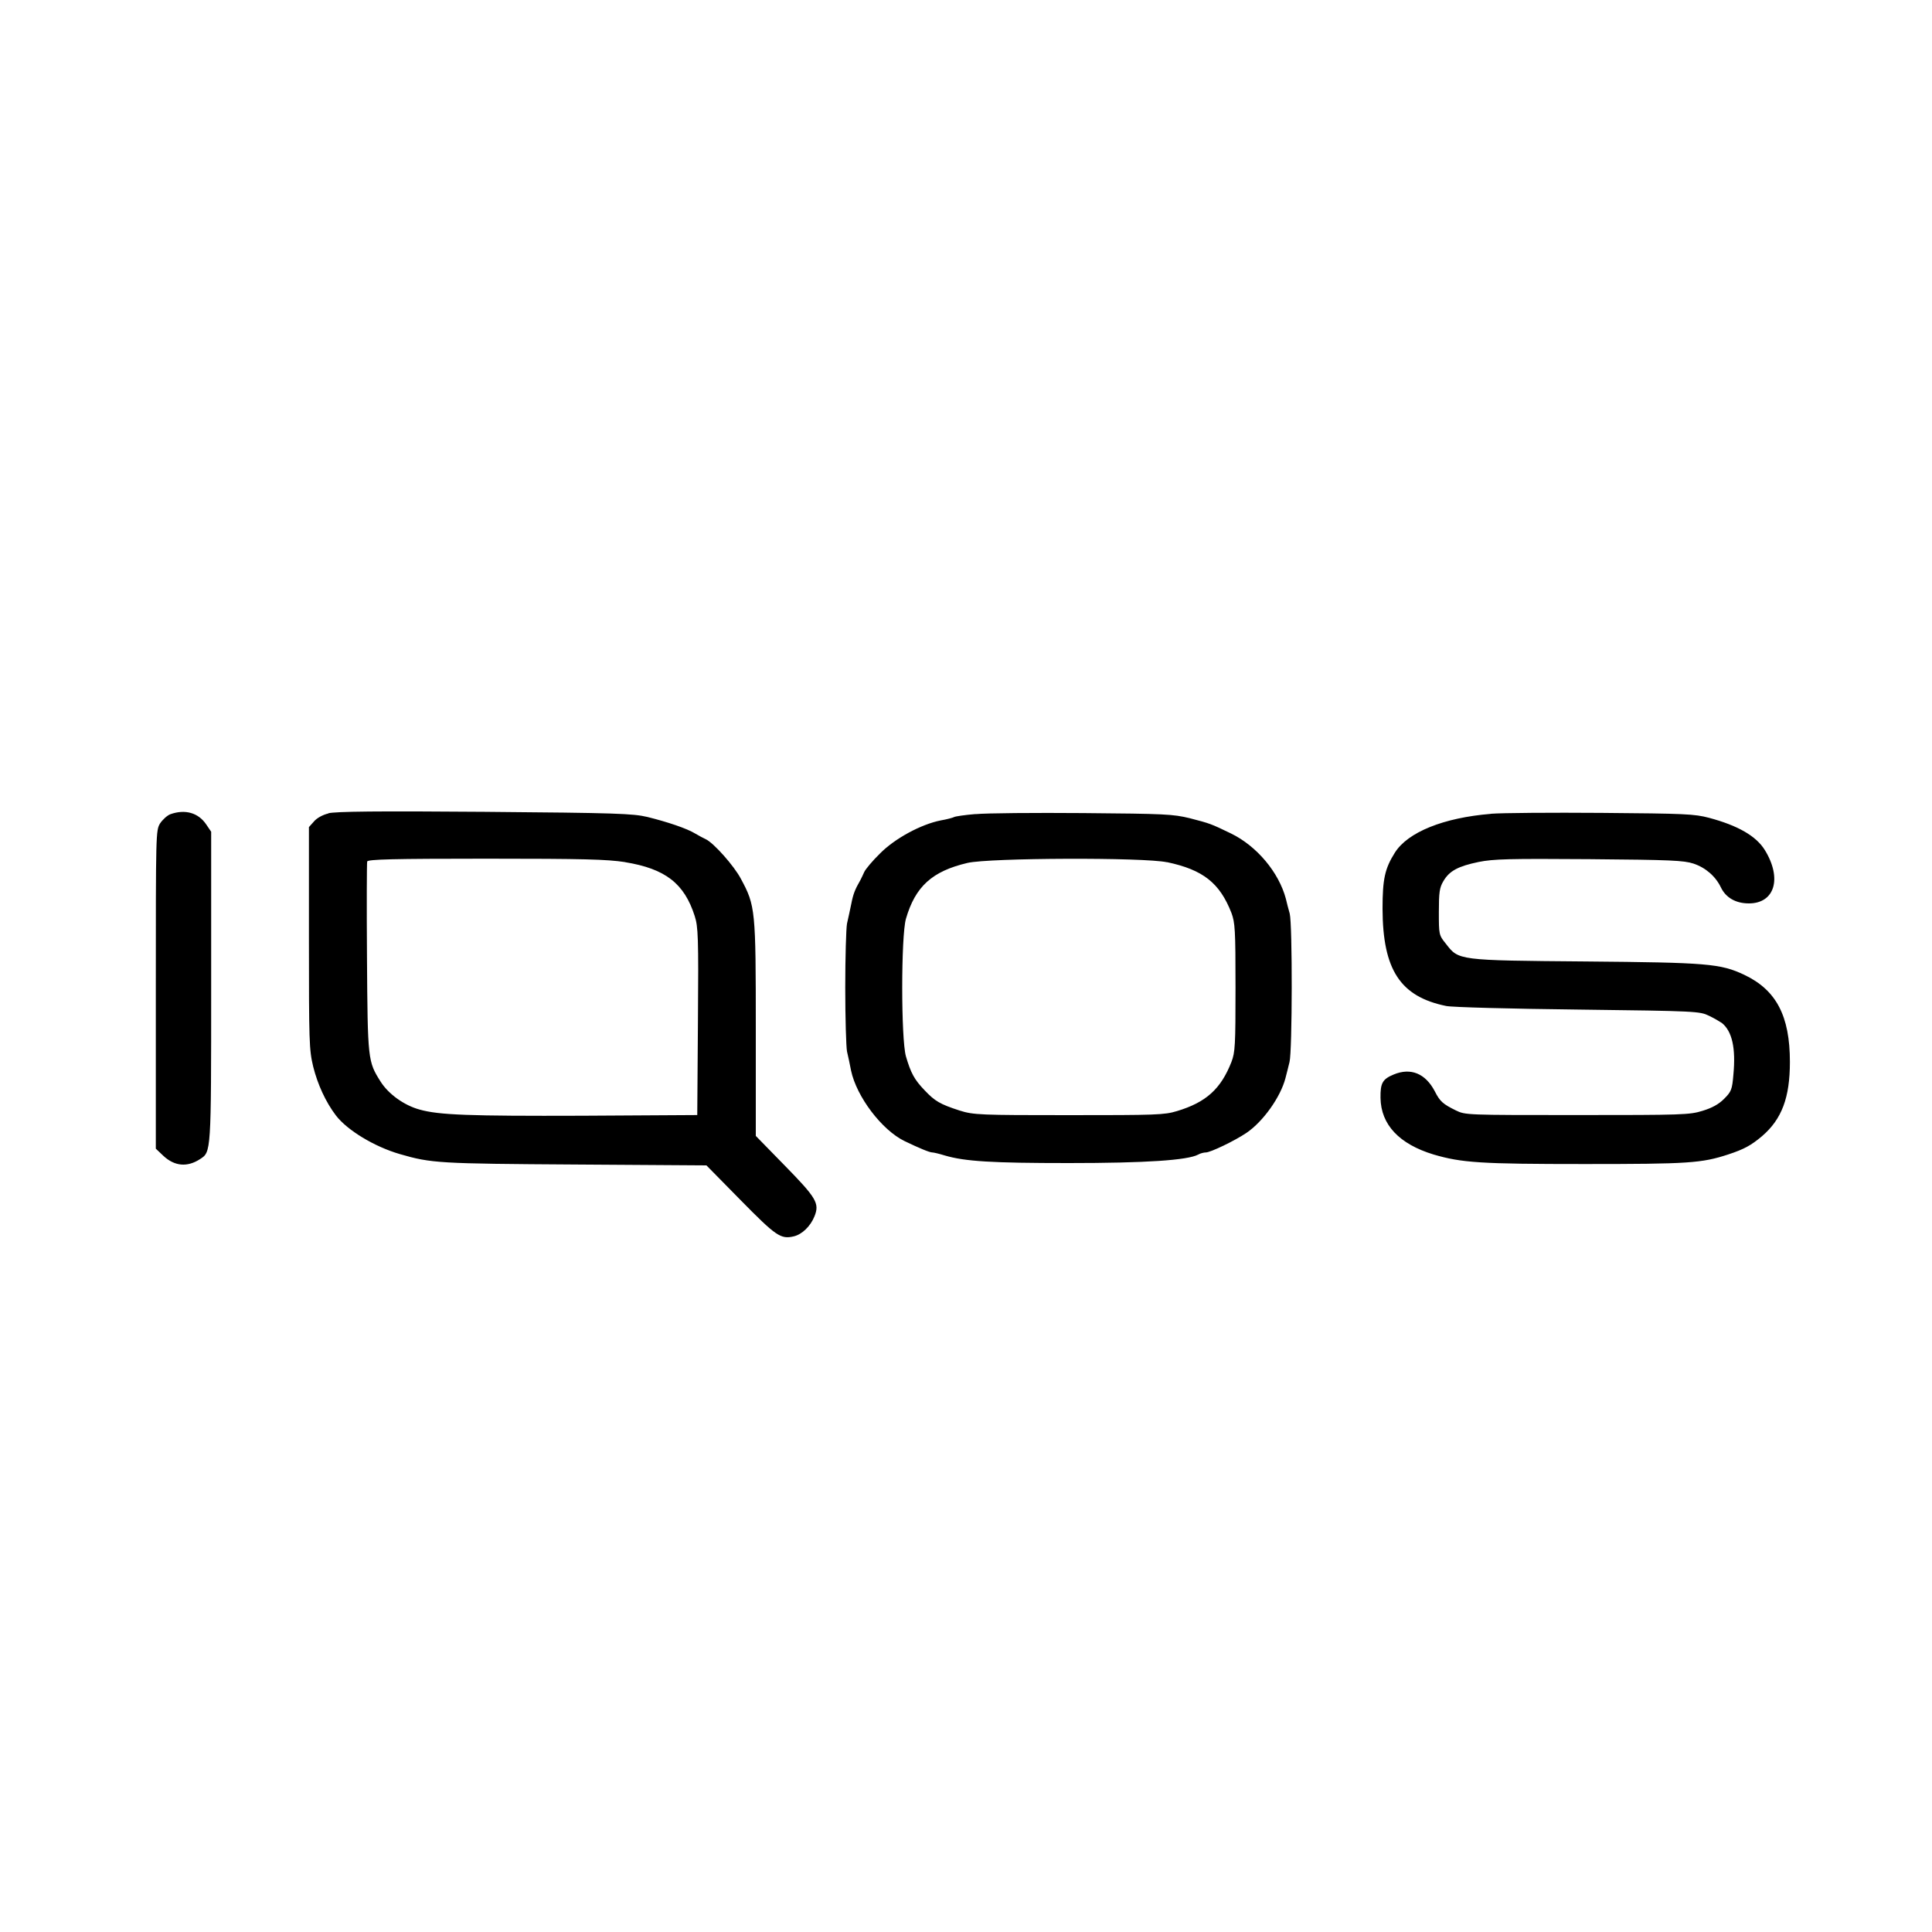 <svg xmlns="http://www.w3.org/2000/svg" viewBox="0 0 200 200"><path d="M33.99 84.21c-.57.13-1.21.48-1.5.84l-.51.57v11.47c0 10.77.02 11.56.44 13.32.46 1.85 1.3 3.68 2.36 5.07 1.17 1.52 3.96 3.22 6.61 3.99 3.26.95 4.07.99 18.15 1.08l13.59.09 3.55 3.61c3.66 3.72 4.14 4.05 5.48 3.74.86-.2 1.74-1.04 2.16-2.09.53-1.34.2-1.89-3.15-5.31l-2.93-3v-11.1c0-12.33-.04-12.73-1.54-15.51-.7-1.34-2.82-3.72-3.63-4.1-.24-.11-.73-.37-1.1-.59-.86-.53-2.89-1.21-4.96-1.72-1.48-.35-3.17-.42-16.83-.53-11.08-.09-15.46-.04-16.19.15Zm30.71 5.04c4.18.68 6.14 2.2 7.22 5.59.35 1.1.4 2.14.33 10.9l-.07 9.69-11.92.07c-11.67.04-14.82-.07-16.83-.64-1.61-.44-3.22-1.61-4.03-2.89-1.32-2.09-1.34-2.22-1.41-12.84-.04-5.33-.02-9.8.02-9.95.09-.22 2.62-.29 12.29-.29 10.22 0 12.51.07 14.38.35Zm-47.07-4.96c-.33.13-.79.55-1.06.95-.44.73-.44 1.01-.44 17.2v16.47l.77.73c1.17 1.1 2.49 1.21 3.81.35 1.15-.75 1.15-.59 1.15-17.88V86.1l-.51-.75c-.81-1.21-2.18-1.61-3.72-1.06Zm83.36-.02c-1.1.09-2.11.24-2.22.31-.13.07-.75.24-1.39.35-2.03.4-4.76 1.87-6.3 3.44-.77.75-1.48 1.61-1.61 1.89-.11.26-.31.66-.4.84-.57.99-.75 1.45-.95 2.49-.13.64-.33 1.54-.44 2.03-.09.48-.18 3.46-.18 6.61s.09 6.12.18 6.61c.11.48.31 1.37.42 1.98.57 2.71 3.19 6.17 5.55 7.31 1.56.75 2.58 1.17 2.86 1.17.13 0 .7.13 1.28.31 2.09.62 4.89.79 12.84.79s12.31-.29 13.41-.88c.22-.13.59-.22.79-.22.48 0 3-1.21 4.21-2.03 1.72-1.17 3.52-3.7 4.03-5.66.11-.44.31-1.19.42-1.67.29-1.12.31-14.25.02-15.37-.13-.44-.31-1.15-.4-1.54-.73-2.73-3-5.44-5.66-6.74-2.09-1.01-2.16-1.04-4.29-1.59-1.74-.42-2.53-.46-11.01-.53-5.02-.04-10.04 0-11.17.11Zm19.82 4.98c3.74.79 5.46 2.16 6.67 5.26.37 1.01.42 1.7.42 7.71s-.04 6.7-.42 7.71c-1.1 2.8-2.62 4.18-5.64 5.09-1.32.4-2.16.42-11.23.42s-9.84-.02-11.28-.48c-2.03-.66-2.55-.97-3.61-2.09-1.06-1.1-1.43-1.78-1.94-3.52-.51-1.81-.51-12.42 0-14.23.97-3.35 2.71-4.93 6.37-5.79 2.25-.53 18.28-.59 20.66-.07Zm33.52-5c-4.89.4-8.59 1.89-9.93 4.01-1.04 1.65-1.28 2.73-1.28 5.81.02 6.32 1.83 9.1 6.59 10.07.62.13 6.63.29 13.66.37 12.31.15 12.58.18 13.54.64.55.26 1.15.62 1.34.75 1.06.86 1.45 2.6 1.19 5.35-.13 1.56-.22 1.76-.97 2.51-.55.55-1.23.93-2.22 1.23-1.34.42-2.11.44-12.99.44-11.47 0-11.56 0-12.55-.48-1.34-.66-1.65-.93-2.18-1.98-.97-1.85-2.49-2.47-4.25-1.74-1.17.48-1.39.9-1.37 2.42.04 2.78 1.94 4.78 5.48 5.86 2.93.86 4.87.99 15.64.99s12.11-.09 14.87-.99c1.67-.55 2.38-.95 3.5-1.89 2.05-1.76 2.89-3.99 2.89-7.69 0-4.76-1.41-7.44-4.71-9.01-2.47-1.17-3.83-1.28-16.47-1.39-13.24-.11-13.1-.11-14.43-1.83-.73-.9-.73-.95-.73-3.3 0-2.03.07-2.51.46-3.17.62-1.08 1.54-1.56 3.66-2 1.54-.31 3.15-.35 11.45-.29 8.46.07 9.78.13 10.79.46 1.26.42 2.29 1.32 2.84 2.47.51 1.06 1.54 1.65 2.89 1.65 2.69 0 3.46-2.6 1.65-5.53-.9-1.45-2.78-2.53-5.77-3.33-1.52-.4-2.47-.44-11.12-.51-5.2-.04-10.35 0-11.45.09Z"/></svg>